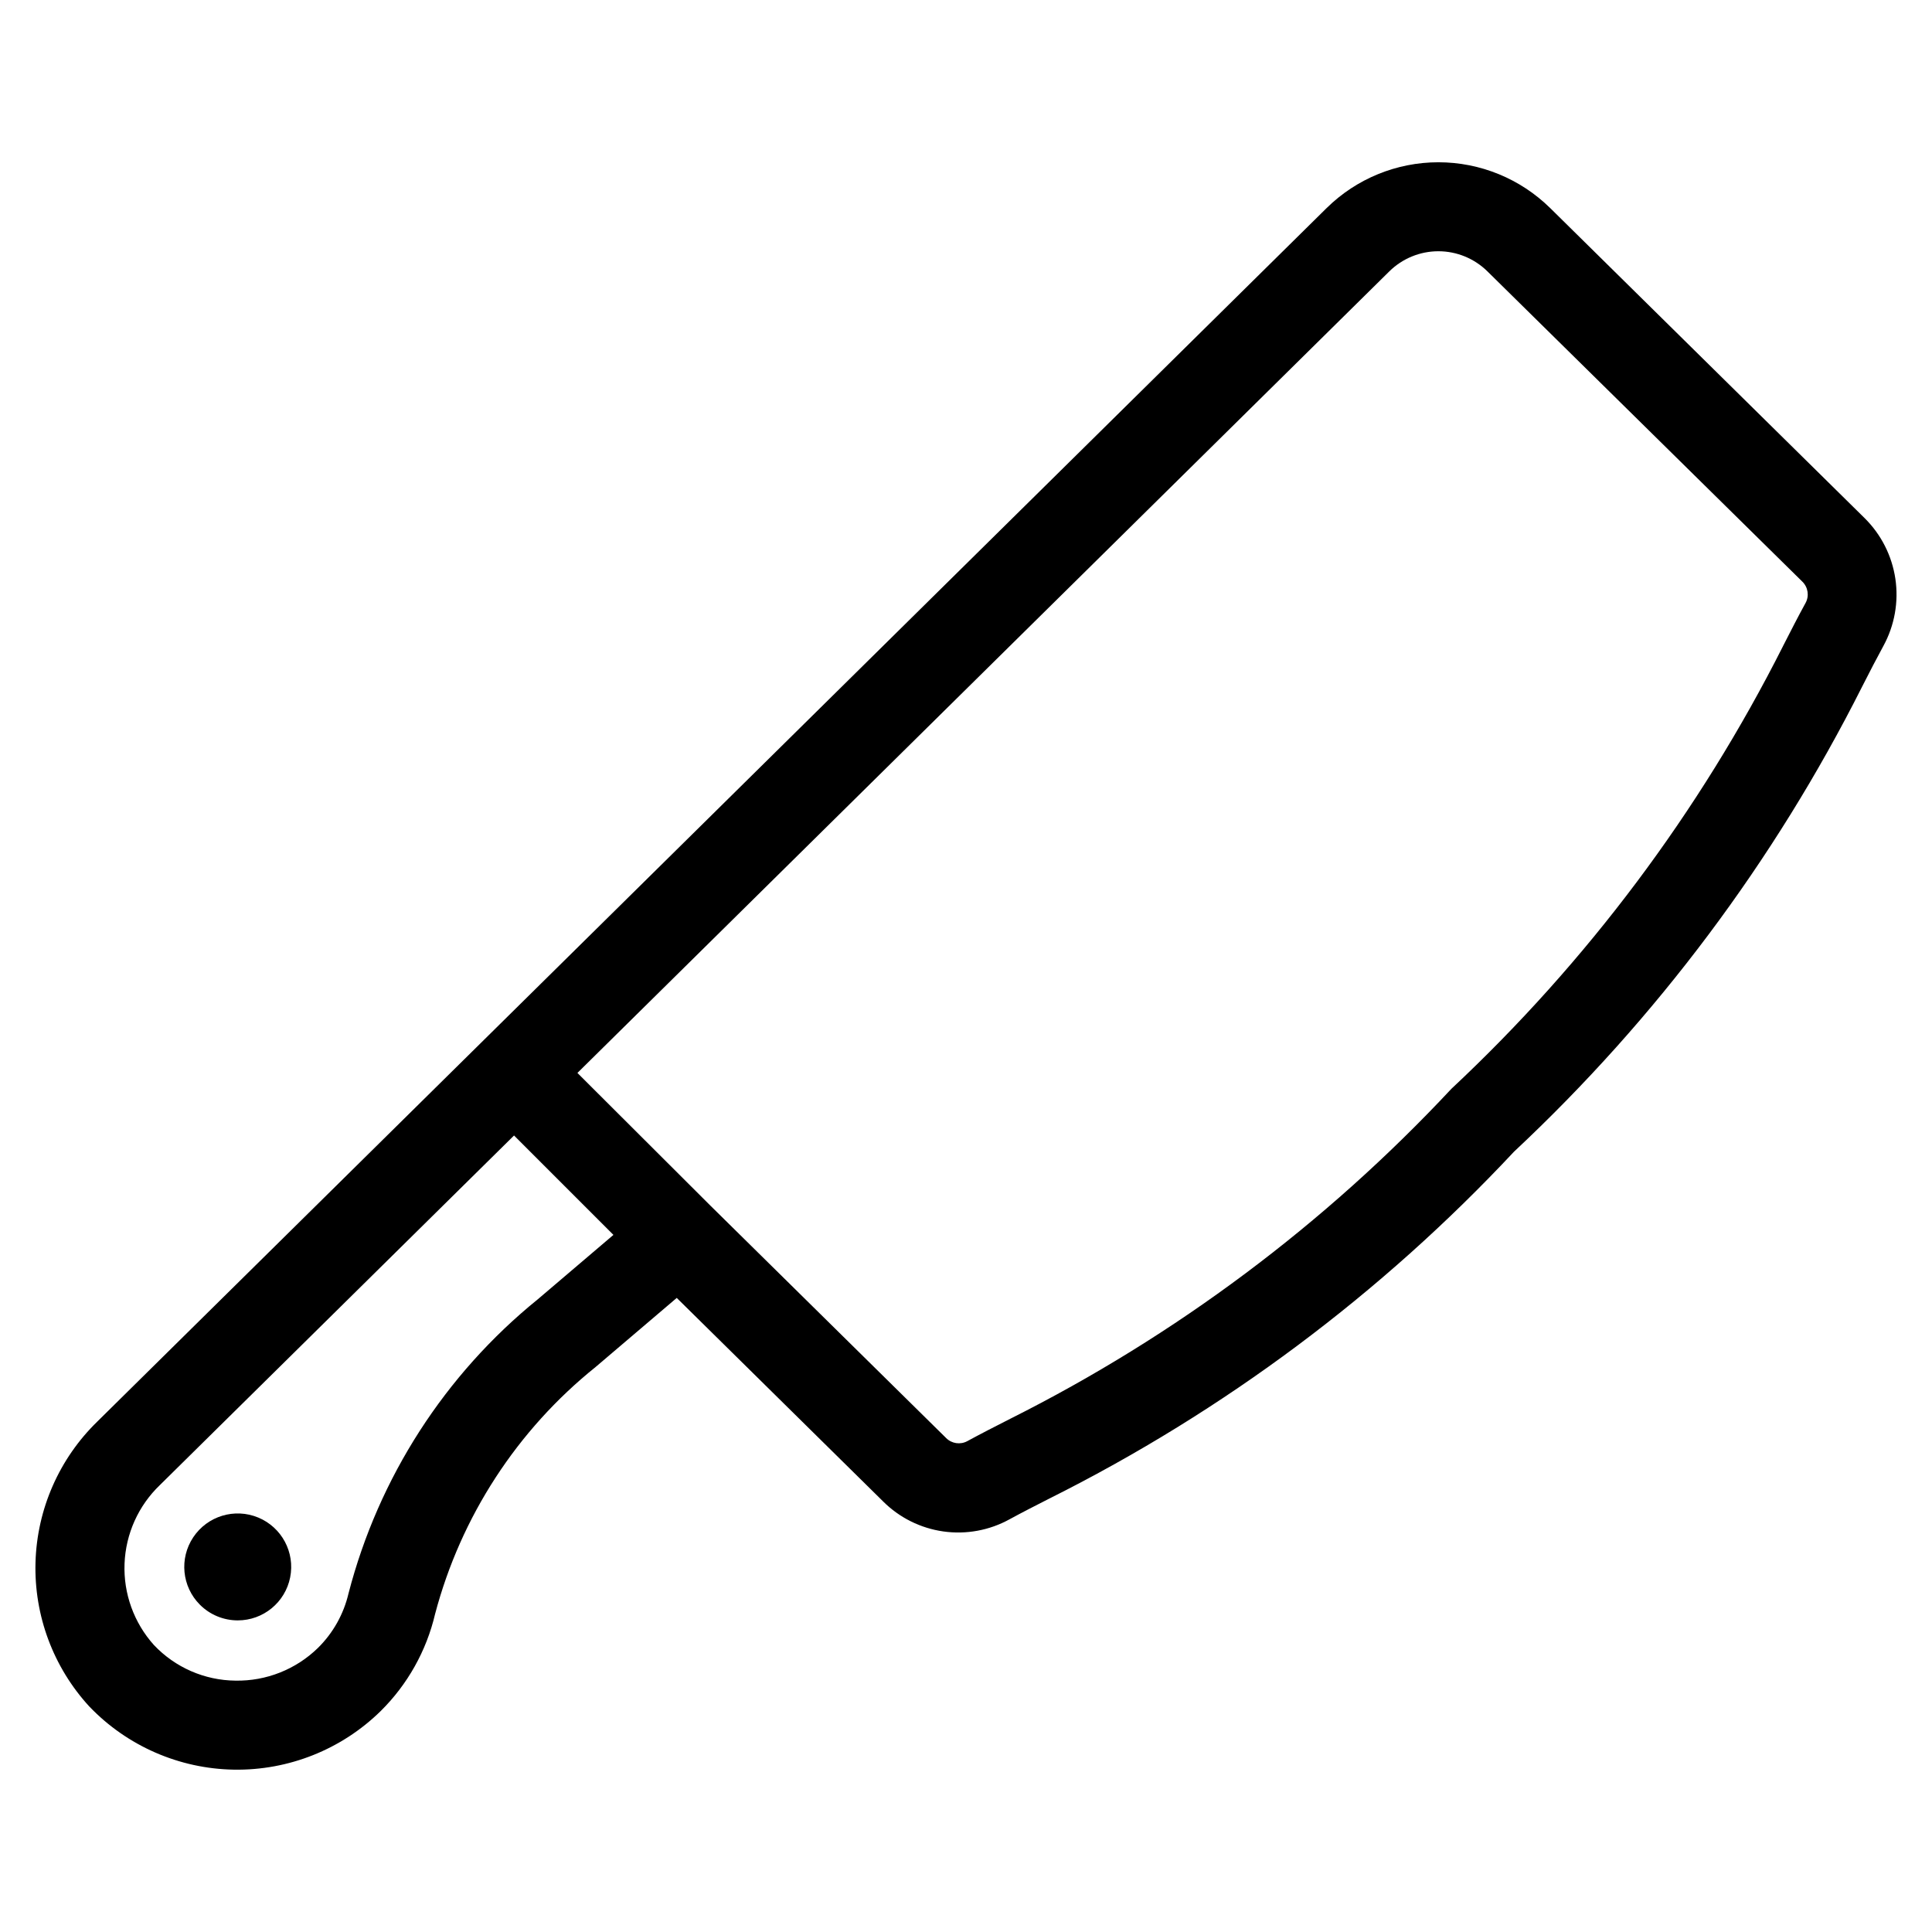 <?xml version="1.0" encoding="UTF-8"?>
<!-- Uploaded to: ICON Repo, www.svgrepo.com, Generator: ICON Repo Mixer Tools -->
<svg fill="#000000" width="800px" height="800px" version="1.1" viewBox="144 144 512 512" xmlns="http://www.w3.org/2000/svg">
 <g>
  <path d="m167.68 596.25c10.023 10.465 23.82 16.488 38.309 16.727 14.492 0.234 28.477-5.336 38.836-15.469 7.164-7.062 12.188-16.008 14.484-25.805 6.824-25.785 21.719-48.711 42.512-65.418l21.523-18.324 54.695 53.938h-0.004c4.324 4.309 9.93 7.102 15.973 7.953 6.043 0.852 12.203-0.281 17.547-3.231 3.289-1.793 6.863-3.621 10.77-5.606v0.004c46.082-23.082 87.695-54.164 122.9-91.805 37.754-35.328 68.98-77.039 92.242-123.21 2-3.938 3.856-7.527 5.668-10.848 2.949-5.418 4.059-11.652 3.16-17.758-0.902-6.106-3.762-11.75-8.148-16.09l-83.348-82.184h-0.004c-7.898-7.766-18.531-12.121-29.605-12.121-11.078 0-21.711 4.356-29.605 12.121l-325.78 321.59c-10.117 9.84-16 23.234-16.395 37.34-0.398 14.105 4.723 27.809 14.27 38.203zm344.5-380.33c3.465-3.418 8.137-5.336 13.004-5.336 4.867 0 9.539 1.918 13.004 5.336l83.445 82.215c1.523 1.477 1.879 3.789 0.863 5.652-1.922 3.496-3.871 7.305-5.984 11.445l0.004 0.004c-22.176 43.961-51.926 83.672-87.883 117.31-33.488 35.852-73.082 65.465-116.93 87.457-4.125 2.094-7.871 4.016-11.367 5.918-1.844 1-4.129 0.66-5.606-0.832l-62.422-61.543-35.285-35.207zm-325.76 321.59 93.805-92.59 26.34 26.34-20.027 17.051c-24.633 19.953-42.219 47.277-50.176 77.961-1.285 5.481-4.09 10.484-8.094 14.438-5.832 5.695-13.703 8.82-21.852 8.676-8.195-0.074-16.008-3.484-21.633-9.445-5.293-5.898-8.086-13.625-7.777-21.547 0.305-7.922 3.68-15.41 9.414-20.883z"/>
  <path d="m206.99 573.42c6.762 0.008 12.582-4.762 13.906-11.395 1.324-6.629-2.219-13.27-8.461-15.859-6.246-2.594-13.449-0.414-17.211 5.207-3.758 5.617-3.023 13.109 1.754 17.891 2.652 2.66 6.254 4.152 10.012 4.156z"/>
 </g>
</svg>